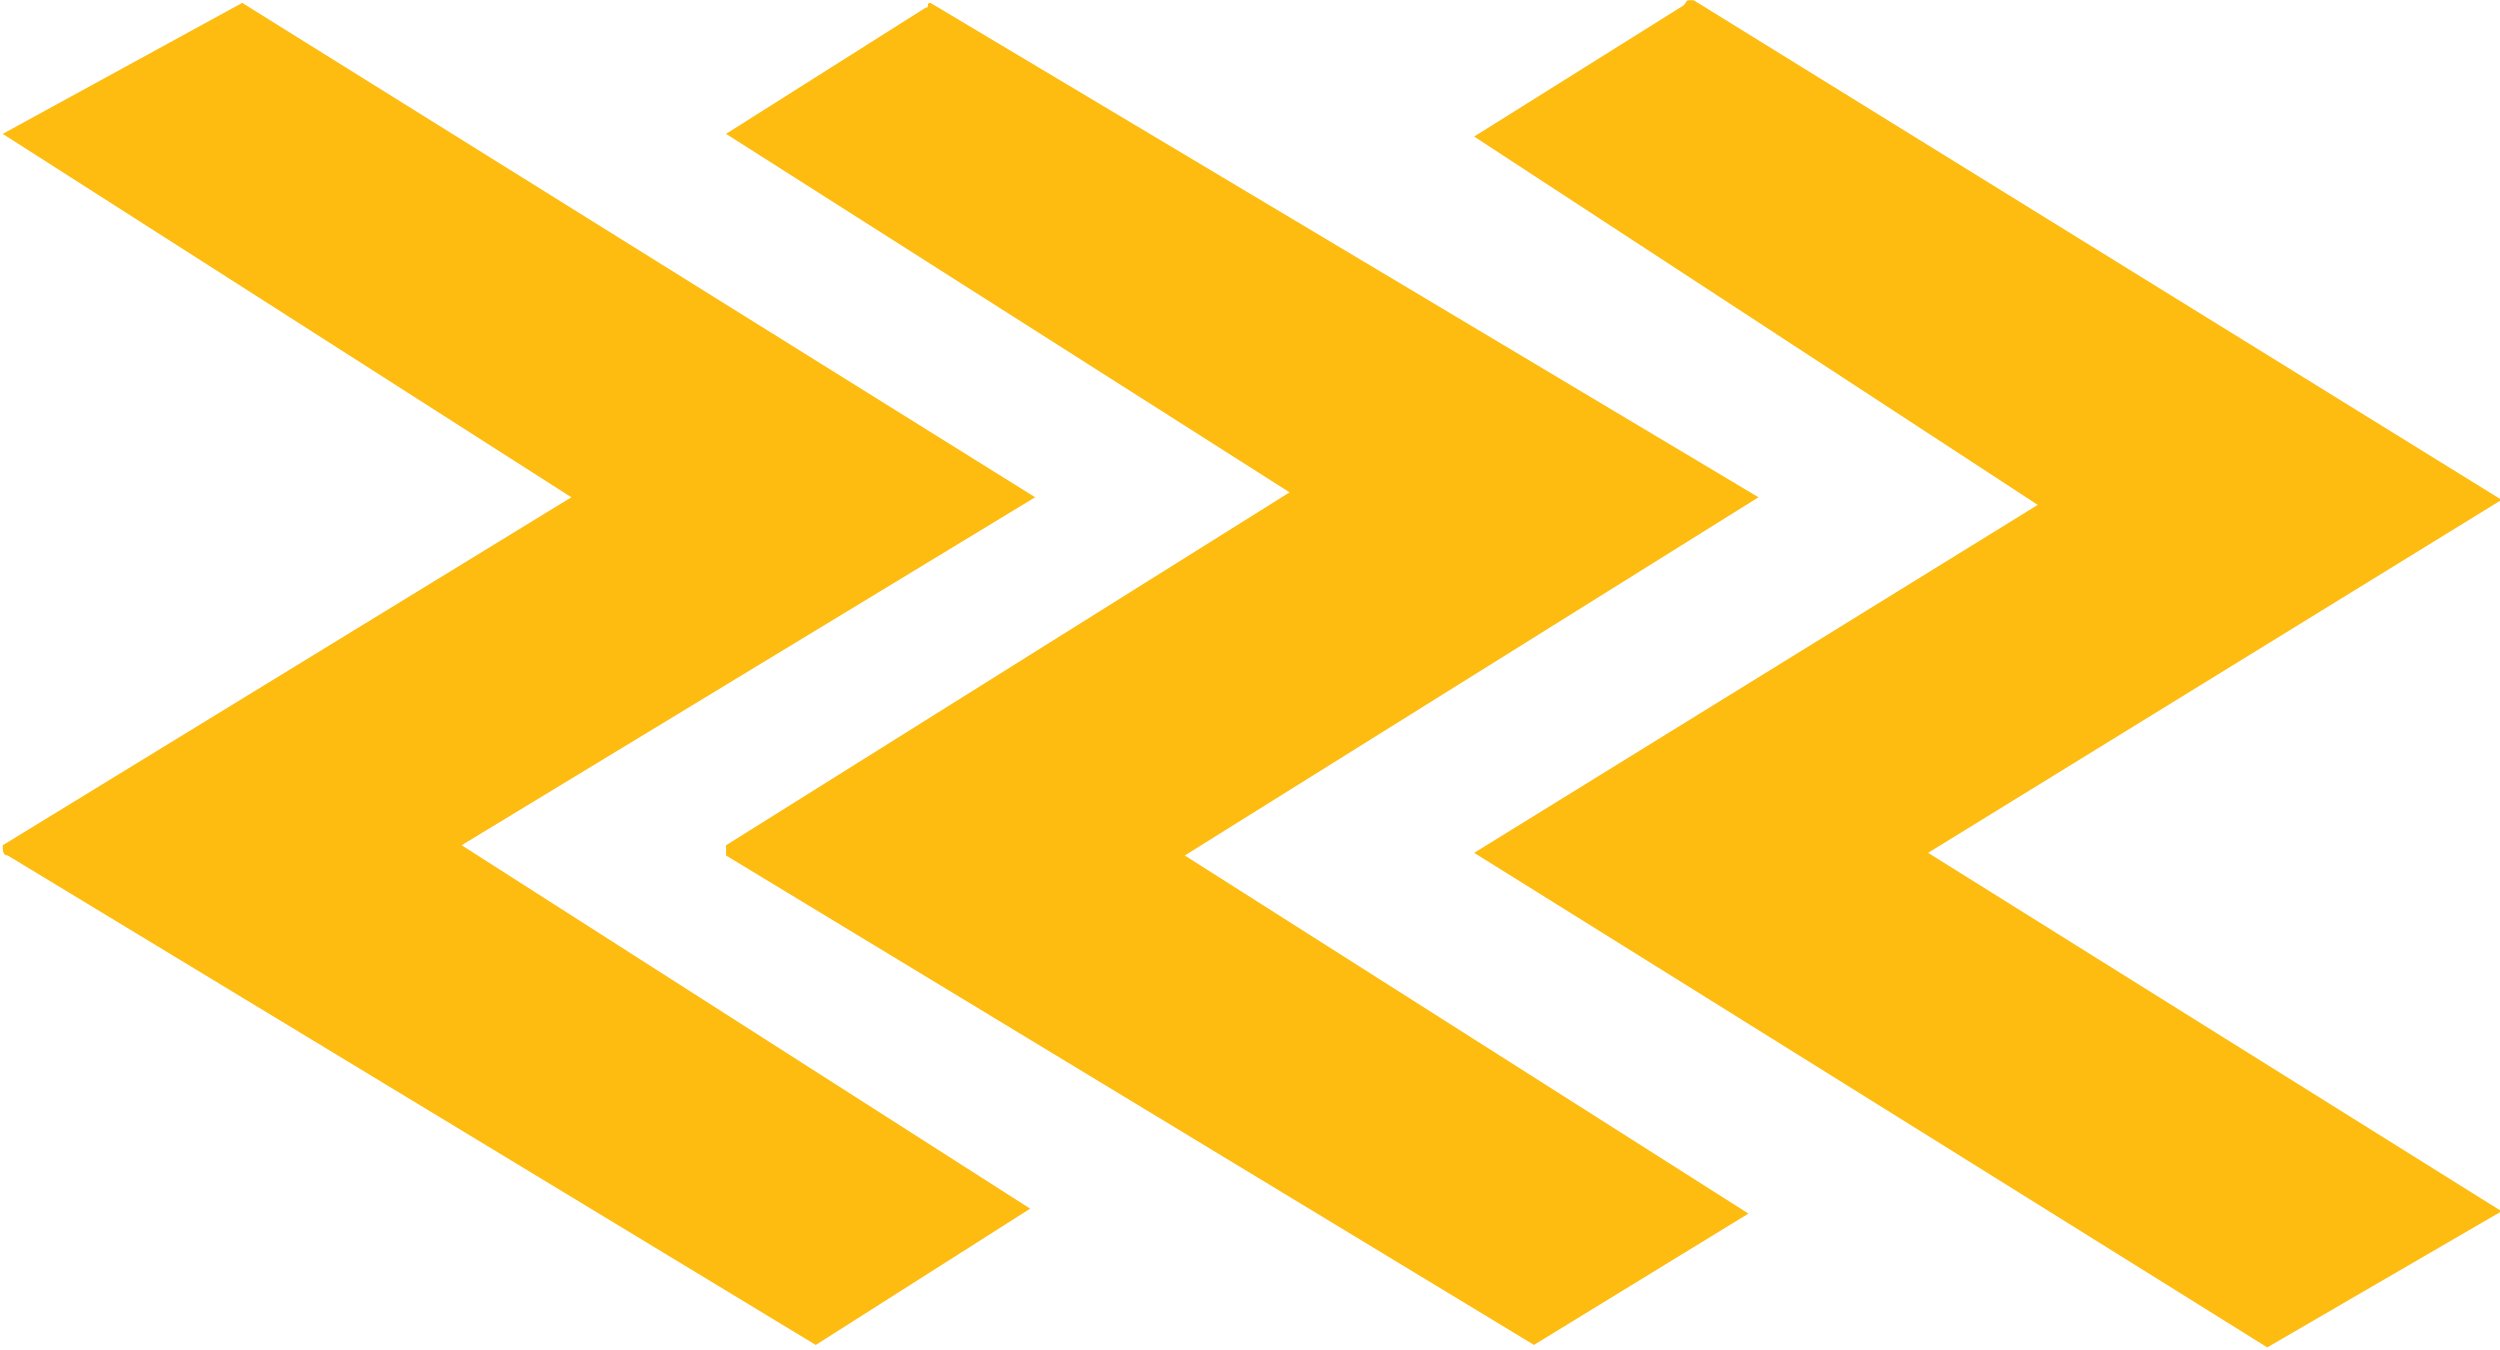 <?xml version="1.0" encoding="UTF-8" standalone="no"?> <svg xmlns="http://www.w3.org/2000/svg" xmlns:svg="http://www.w3.org/2000/svg" width="100mm" height="54mm" viewBox="0 0 100 54" version="1.1" id="svg1" xml:space="preserve"><defs id="defs1"></defs><g id="layer1"><g style="clip-rule:evenodd;fill-rule:evenodd;stroke-linejoin:round;stroke-miterlimit:1.414" id="g1" transform="matrix(0.757,0,0,0.757,20.243,10.773)"><g id="g2" transform="matrix(2.162,0,0,2.187,-26.597,-14.615)"><path d="m 5.853,0.245 19.38,11.945 -14.017,8.407 13.895,8.781 -5.24,3.293 L 0.122,20.845 C 0,20.845 0,20.72 0,20.598 L 13.897,12.19 0,3.41 5.853,0.245" fill="#febc11" fill-rule="nonzero" id="path4"></path><path d="M 22.674,0.245 42.911,12.19 28.89,20.845 42.666,29.497 37.424,32.67 17.678,20.845 V 20.598 L 31.451,12.071 17.678,3.41 22.55,0.365 c 0.124,0 0,-0.12 0.124,-0.12" fill="#febc11" fill-rule="nonzero" id="path5"></path><path d="m 41.327,0.181 19.746,12.071 -14.016,8.529 14.016,8.66 -5.727,3.289 -19.384,-11.949 13.774,-8.407 -13.774,-8.899 5.12,-3.17 c 0.121,-0.124 0,-0.124 0.245,-0.124" fill="#febc11" fill-rule="nonzero" id="path6"></path></g></g></g></svg> 
